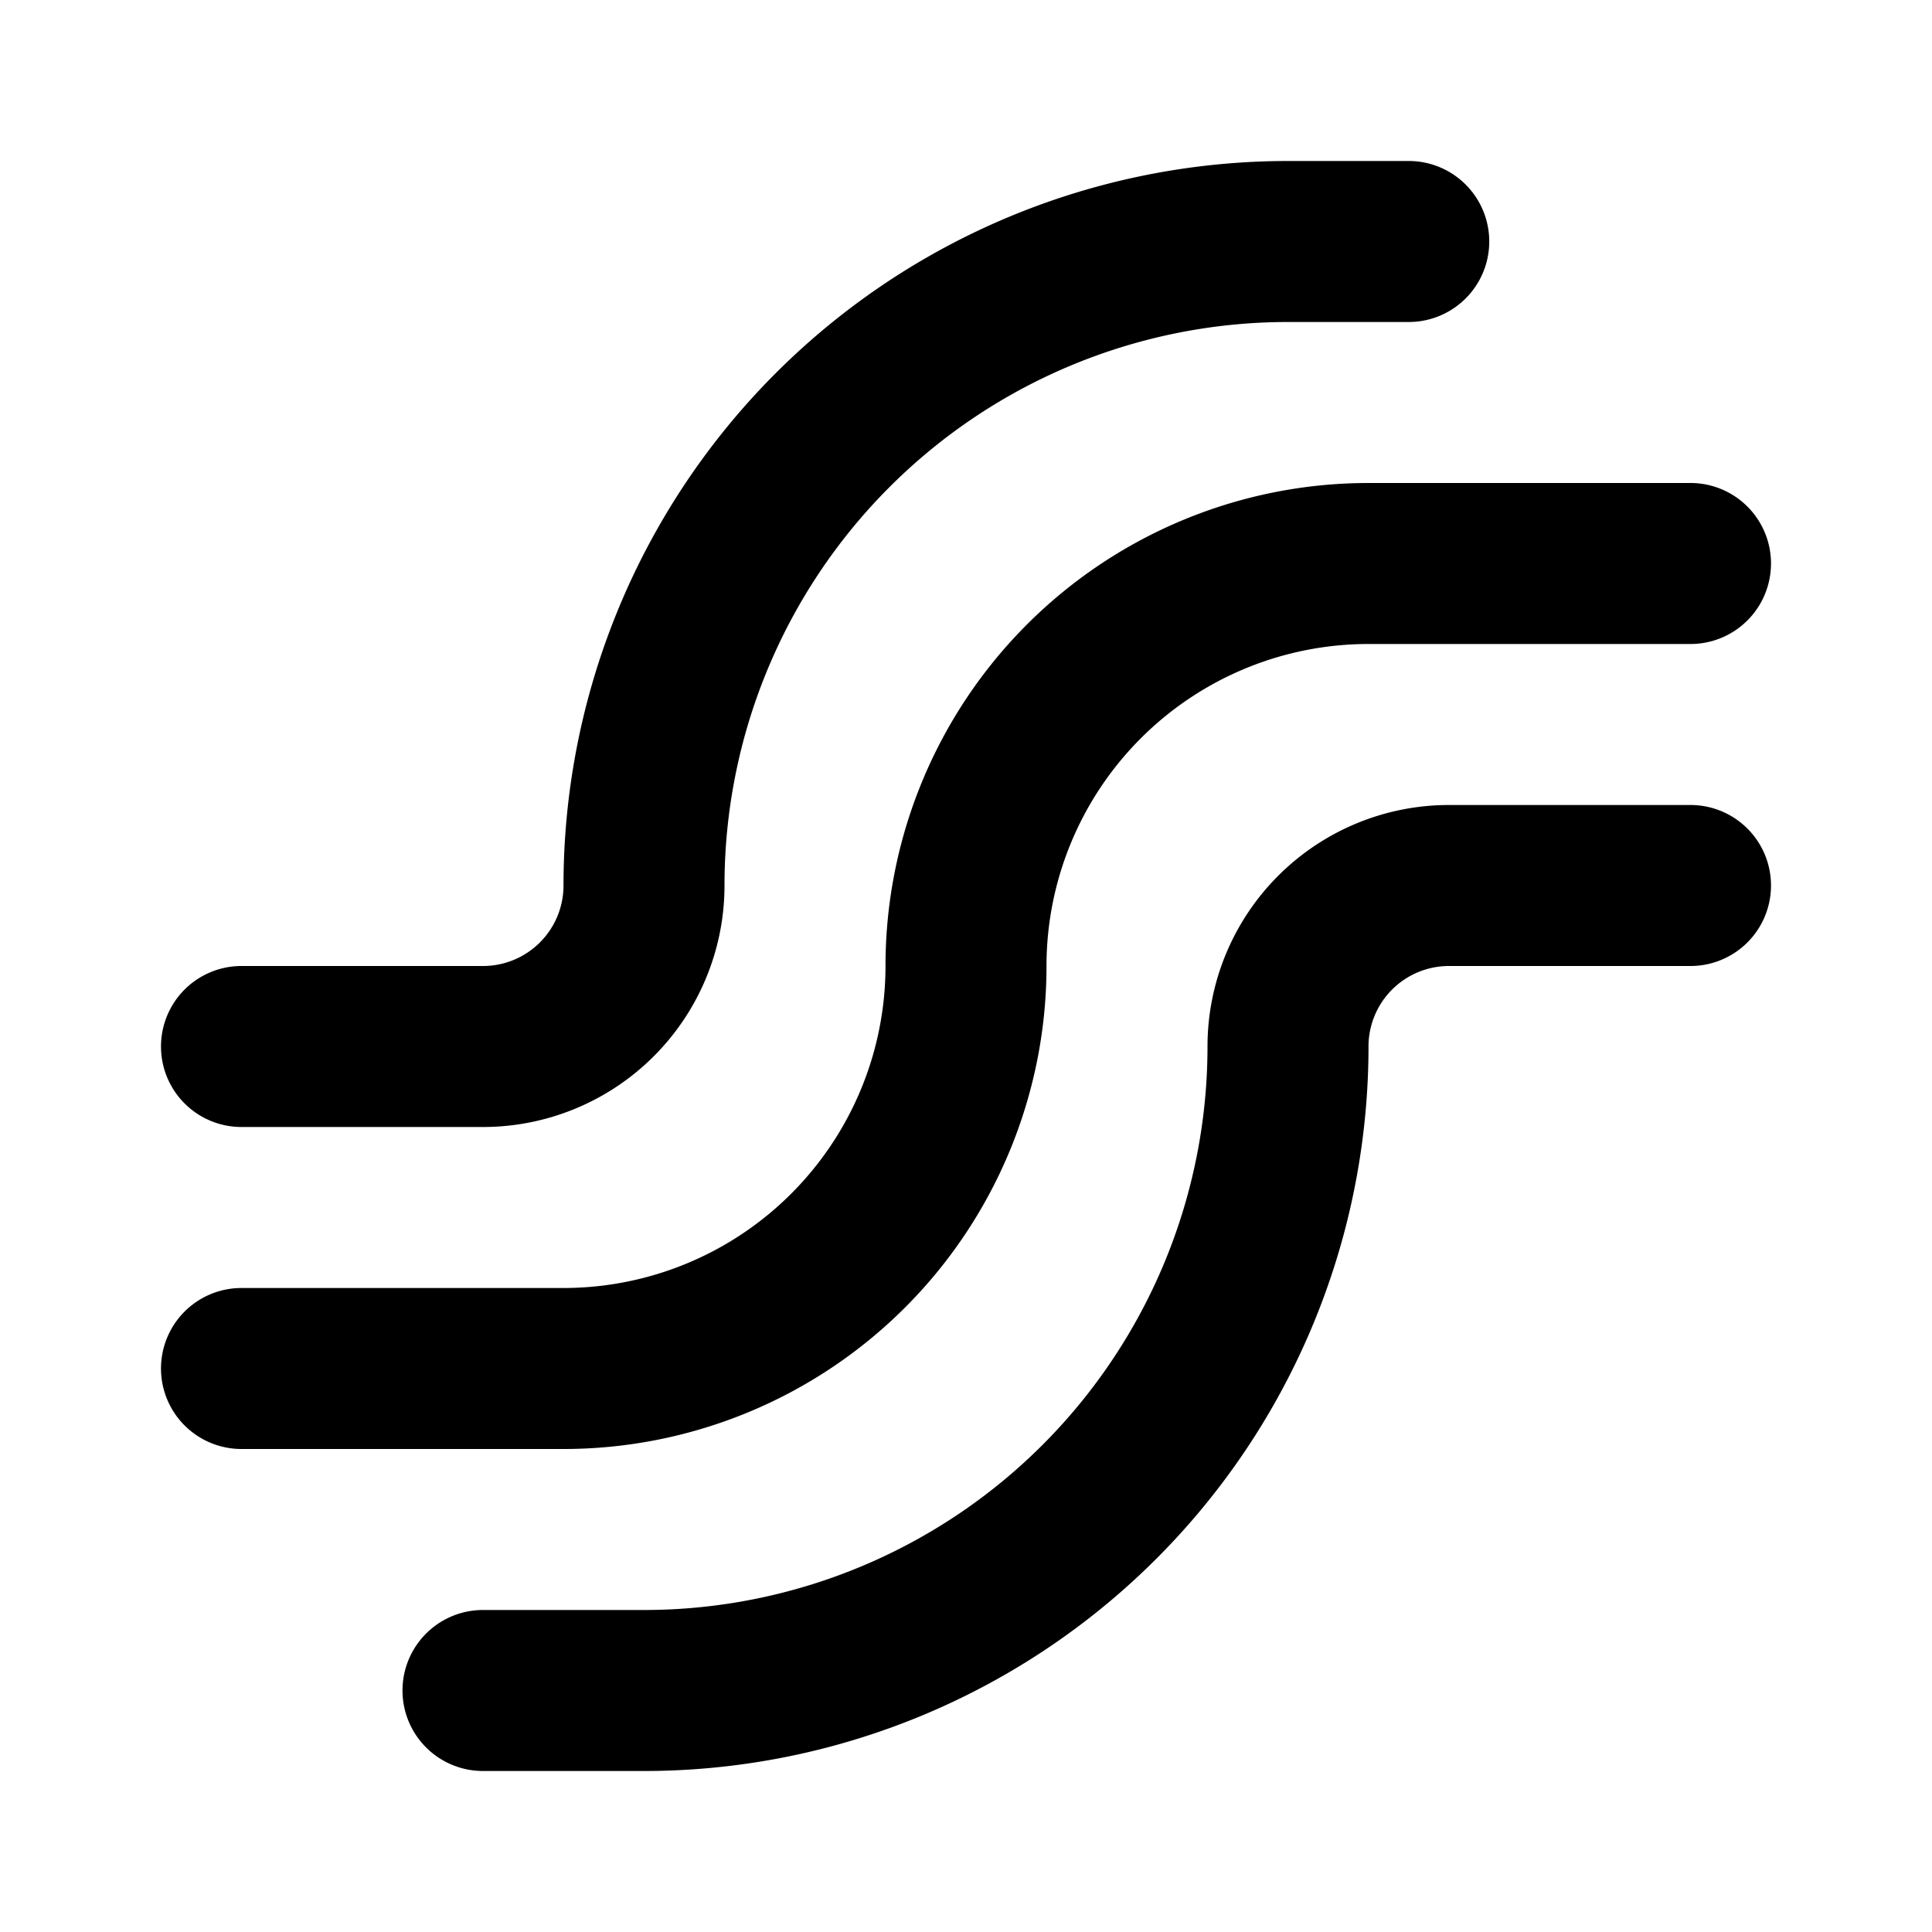 <svg width="24" height="24" viewBox="0 0 24 24" xmlns="http://www.w3.org/2000/svg"><path d="M9 11a7 7 0 0 1 7-7h1.5a1 1 0 1 0 0-2H16a9 9 0 0 0-9 9 1 1 0 0 1-1 1H3a1 1 0 1 0 0 2h3a3 3 0 0 0 3-3Zm8-3a4 4 0 0 0-4 4 6 6 0 0 1-6 6H3a1 1 0 1 1 0-2h4a4 4 0 0 0 4-4 6 6 0 0 1 6-6h4a1 1 0 1 1 0 2h-4Zm1 4a1 1 0 0 0-1 1 9 9 0 0 1-9 9H6a1 1 0 1 1 0-2h2a7 7 0 0 0 7-7 3 3 0 0 1 3-3h3a1 1 0 1 1 0 2h-3Z"/></svg>